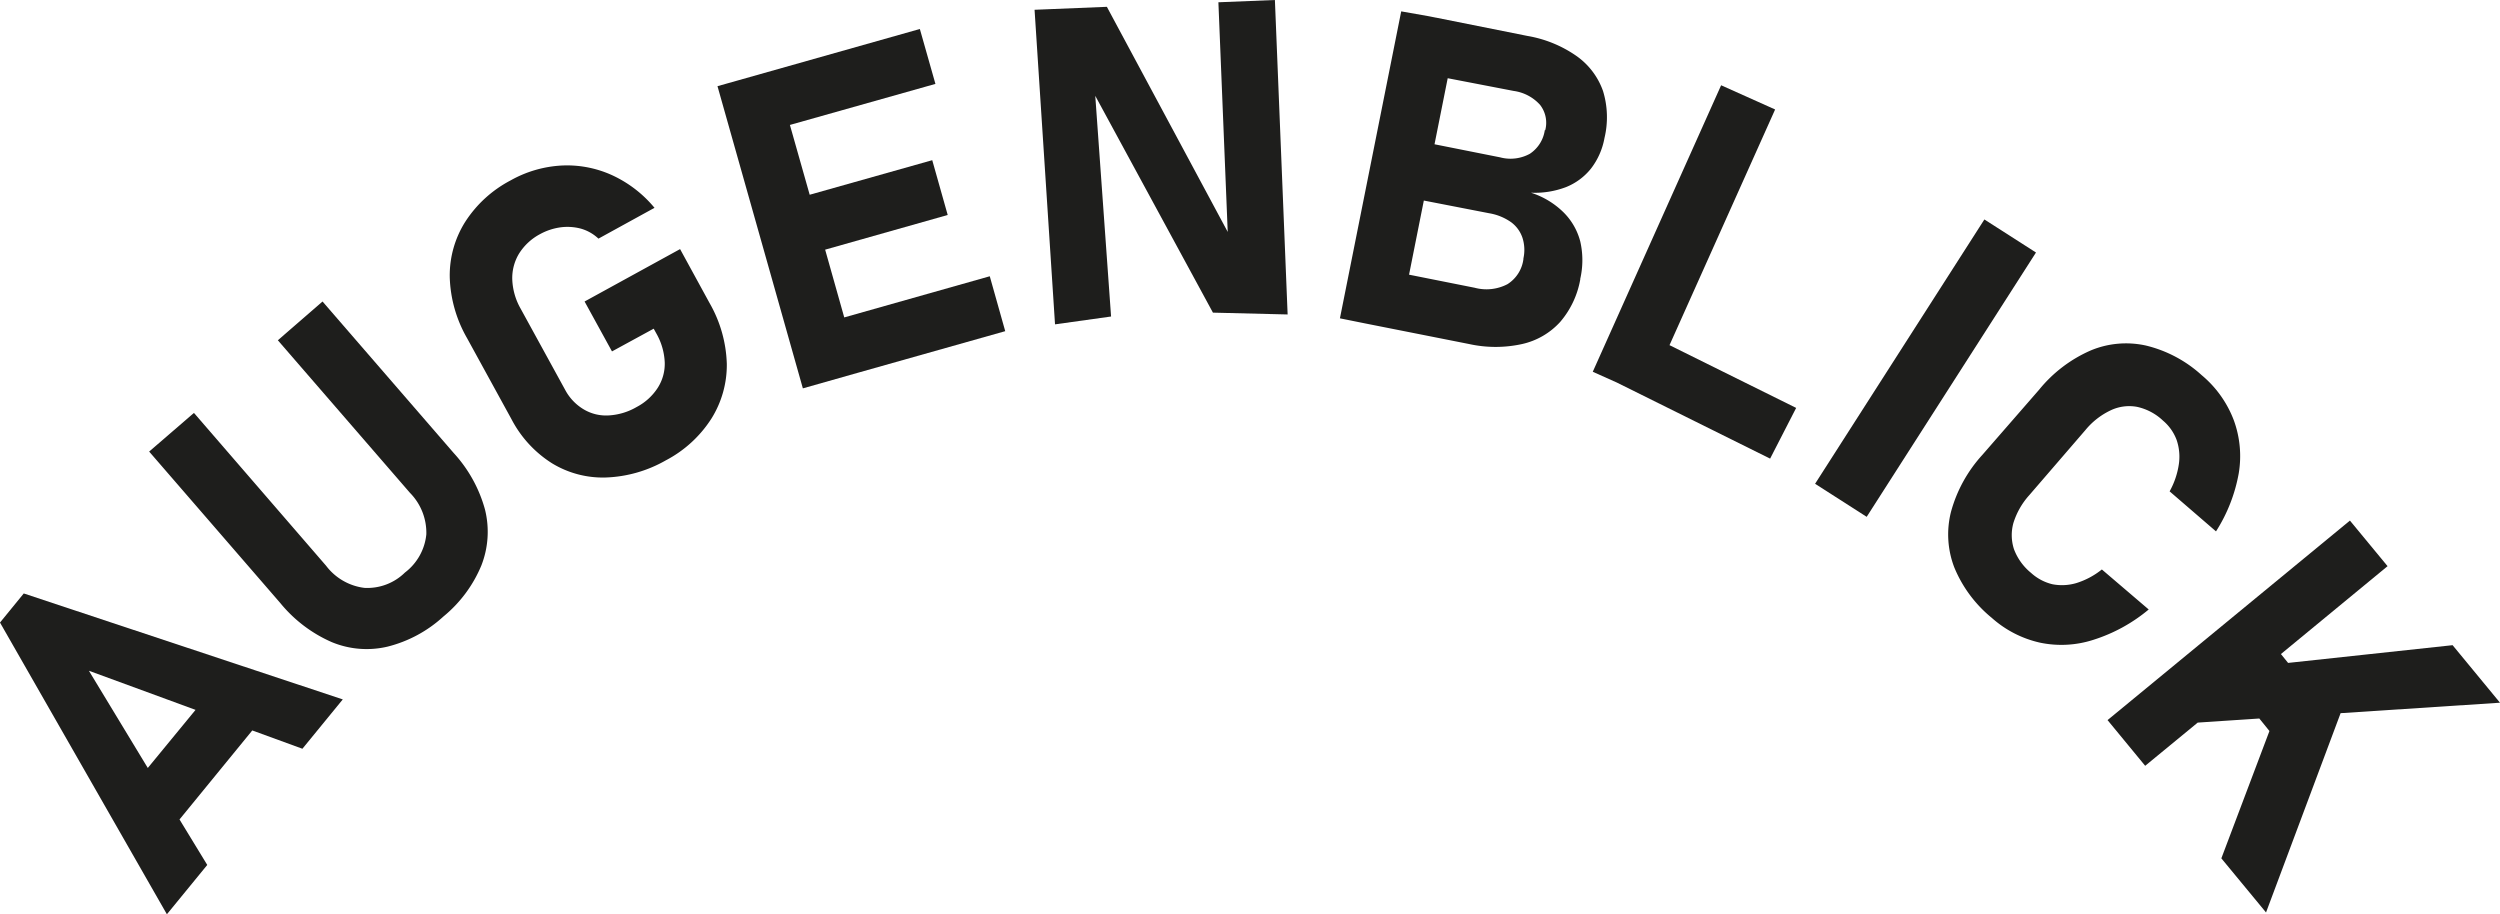 <?xml version="1.0" encoding="UTF-8"?> <svg xmlns="http://www.w3.org/2000/svg" viewBox="0 0 219.9 80.42"> <defs> <style>.cls-1{fill:#1e1e1c;}</style> </defs> <g id="Слой_2" data-name="Слой 2"> <g id="Слой_1-2" data-name="Слой 1"> <path class="cls-1" d="M0,54.76,14.68,80.42l3.55-4.34-2.44-4,6.4-7.83,4.41,1.61,3.55-4.34L2.09,52.2Zm17.2,7.68L13,67.55,7.82,59Z"></path> <path class="cls-1" d="M39.91,39.85,28.37,26.52l-3.93,3.41L36.06,43.35A5,5,0,0,1,37.5,47a4.81,4.81,0,0,1-1.88,3.36,4.72,4.72,0,0,1-3.57,1.35,5,5,0,0,1-3.37-1.95L17.06,36.32l-3.94,3.4L24.66,53.05a12.11,12.11,0,0,0,4.52,3.43,8,8,0,0,0,4.9.4A11.34,11.34,0,0,0,39,54.23a11.49,11.49,0,0,0,3.34-4.49,8.11,8.11,0,0,0,.32-4.92A12.06,12.06,0,0,0,39.91,39.85Z"></path> <path class="cls-1" d="M59.82,21.91l-8.4,4.61,2.41,4.39,3.67-2,.22.4a5.62,5.62,0,0,1,.75,2.56,3.92,3.92,0,0,1-.62,2.25A4.93,4.93,0,0,1,56,35.8a5.48,5.48,0,0,1-2.45.74A3.84,3.84,0,0,1,51.33,36a4.39,4.39,0,0,1-1.62-1.71l-3.92-7.15a5.61,5.61,0,0,1-.73-2.54,4.15,4.15,0,0,1,.6-2.3,4.87,4.87,0,0,1,1.85-1.71A5.21,5.21,0,0,1,49.28,20a4.59,4.59,0,0,1,1.81.11,3.75,3.75,0,0,1,1.55.88l4.93-2.71a10.58,10.58,0,0,0-3.73-2.87,9.55,9.55,0,0,0-4.44-.85,10.27,10.27,0,0,0-4.49,1.31,10.58,10.58,0,0,0-4,3.66,8.83,8.83,0,0,0-1.35,4.86,11.42,11.42,0,0,0,1.52,5.35L45,36.89a10.09,10.09,0,0,0,3.57,3.87A8.59,8.59,0,0,0,53.32,42a11.42,11.42,0,0,0,5.25-1.51,10.58,10.58,0,0,0,4-3.66A8.88,8.88,0,0,0,63.93,32a11.42,11.42,0,0,0-1.52-5.35Z"></path> <polygon class="cls-1" points="87.06 24.3 74.26 27.92 72.58 21.96 83.36 18.91 82 14.09 71.22 17.13 69.48 10.99 82.28 7.38 80.91 2.55 64.92 7.07 64.92 7.07 63.11 7.58 70.62 34.16 75.63 32.74 75.63 32.74 88.42 29.13 87.06 24.3"></polygon> <polygon class="cls-1" points="107.17 0.2 107.99 20.4 97.36 0.6 91 0.86 92.8 28.53 97.73 27.84 96.34 8.43 106.69 27.5 113.26 27.66 112.14 0 107.17 0.2"></polygon> <path class="cls-1" d="M141,8a6.34,6.34,0,0,0-2.34-3.08,10.67,10.67,0,0,0-4.31-1.76l-8.66-1.73L123.25,1,117.86,28l2.23.45h0l9.13,1.81a10.82,10.82,0,0,0,4.67,0,6.41,6.41,0,0,0,3.35-1.95A7.83,7.83,0,0,0,139,24.58v-.06a7.37,7.37,0,0,0,0-3.28,5.57,5.57,0,0,0-1.5-2.59,7.21,7.21,0,0,0-2.84-1.7,7.7,7.7,0,0,0,3.08-.49,5.35,5.35,0,0,0,2.21-1.64,6.19,6.19,0,0,0,1.18-2.68A7.86,7.86,0,0,0,141,8ZM134,22.73v.06A3.06,3.06,0,0,1,132.59,25a4,4,0,0,1-2.88.31l-5.77-1.15,1.3-6.52L131,18.76a4.68,4.68,0,0,1,1.91.78,2.81,2.81,0,0,1,1,1.36A3.49,3.49,0,0,1,134,22.73Zm1.88-11.28a3,3,0,0,1-1.32,2.08,3.54,3.54,0,0,1-2.61.31l-5.77-1.15,1.16-5.81L133.15,8a3.81,3.81,0,0,1,2.31,1.22A2.56,2.56,0,0,1,135.92,11.45Z"></path> <polygon class="cls-1" points="156.14 9.63 151.39 7.5 140.1 32.7 142.22 33.65 142.22 33.65 155.7 40.34 157.99 35.88 146.85 30.36 156.14 9.63"></polygon> <rect class="cls-1" x="155.58" y="29.69" width="27.61" height="5.39" transform="translate(50.74 157.55) rotate(-57.36)"></rect> <path class="cls-1" d="M184.88,50.09a6.81,6.81,0,0,1-2.22,1.19,4.44,4.44,0,0,1-2.13.11,4.27,4.27,0,0,1-1.88-1,4.9,4.9,0,0,1-1.5-2.08A4,4,0,0,1,177.1,46a6.56,6.56,0,0,1,1.39-2.44l4.95-5.74a6.44,6.44,0,0,1,2.22-1.73,3.79,3.79,0,0,1,2.33-.3A4.81,4.81,0,0,1,190.26,37a4.08,4.08,0,0,1,1.2,1.71,4.55,4.55,0,0,1,.19,2.13,7,7,0,0,1-.81,2.38l4.08,3.52a14.1,14.1,0,0,0,2-5.11,9.18,9.18,0,0,0-.44-4.68A9.58,9.58,0,0,0,193.66,33a11.17,11.17,0,0,0-4.88-2.6,8.06,8.06,0,0,0-4.89.43,12.07,12.07,0,0,0-4.53,3.45l-5,5.74a12.16,12.16,0,0,0-2.75,5,8.08,8.08,0,0,0,.29,4.89,11.25,11.25,0,0,0,3.3,4.44,9.46,9.46,0,0,0,4.25,2.18,9.14,9.14,0,0,0,4.68-.25A14.32,14.32,0,0,0,189,53.61Z"></path> <polygon class="cls-1" points="219.9 61.81 215.73 56.75 201.26 58.31 200.63 57.53 210.01 49.8 206.7 45.79 185.38 63.34 188.69 67.36 193.31 63.56 198.73 63.2 199.62 64.3 195.39 75.5 199.32 80.26 205.88 62.73 219.9 61.81"></polygon> </g> </g> </svg> 